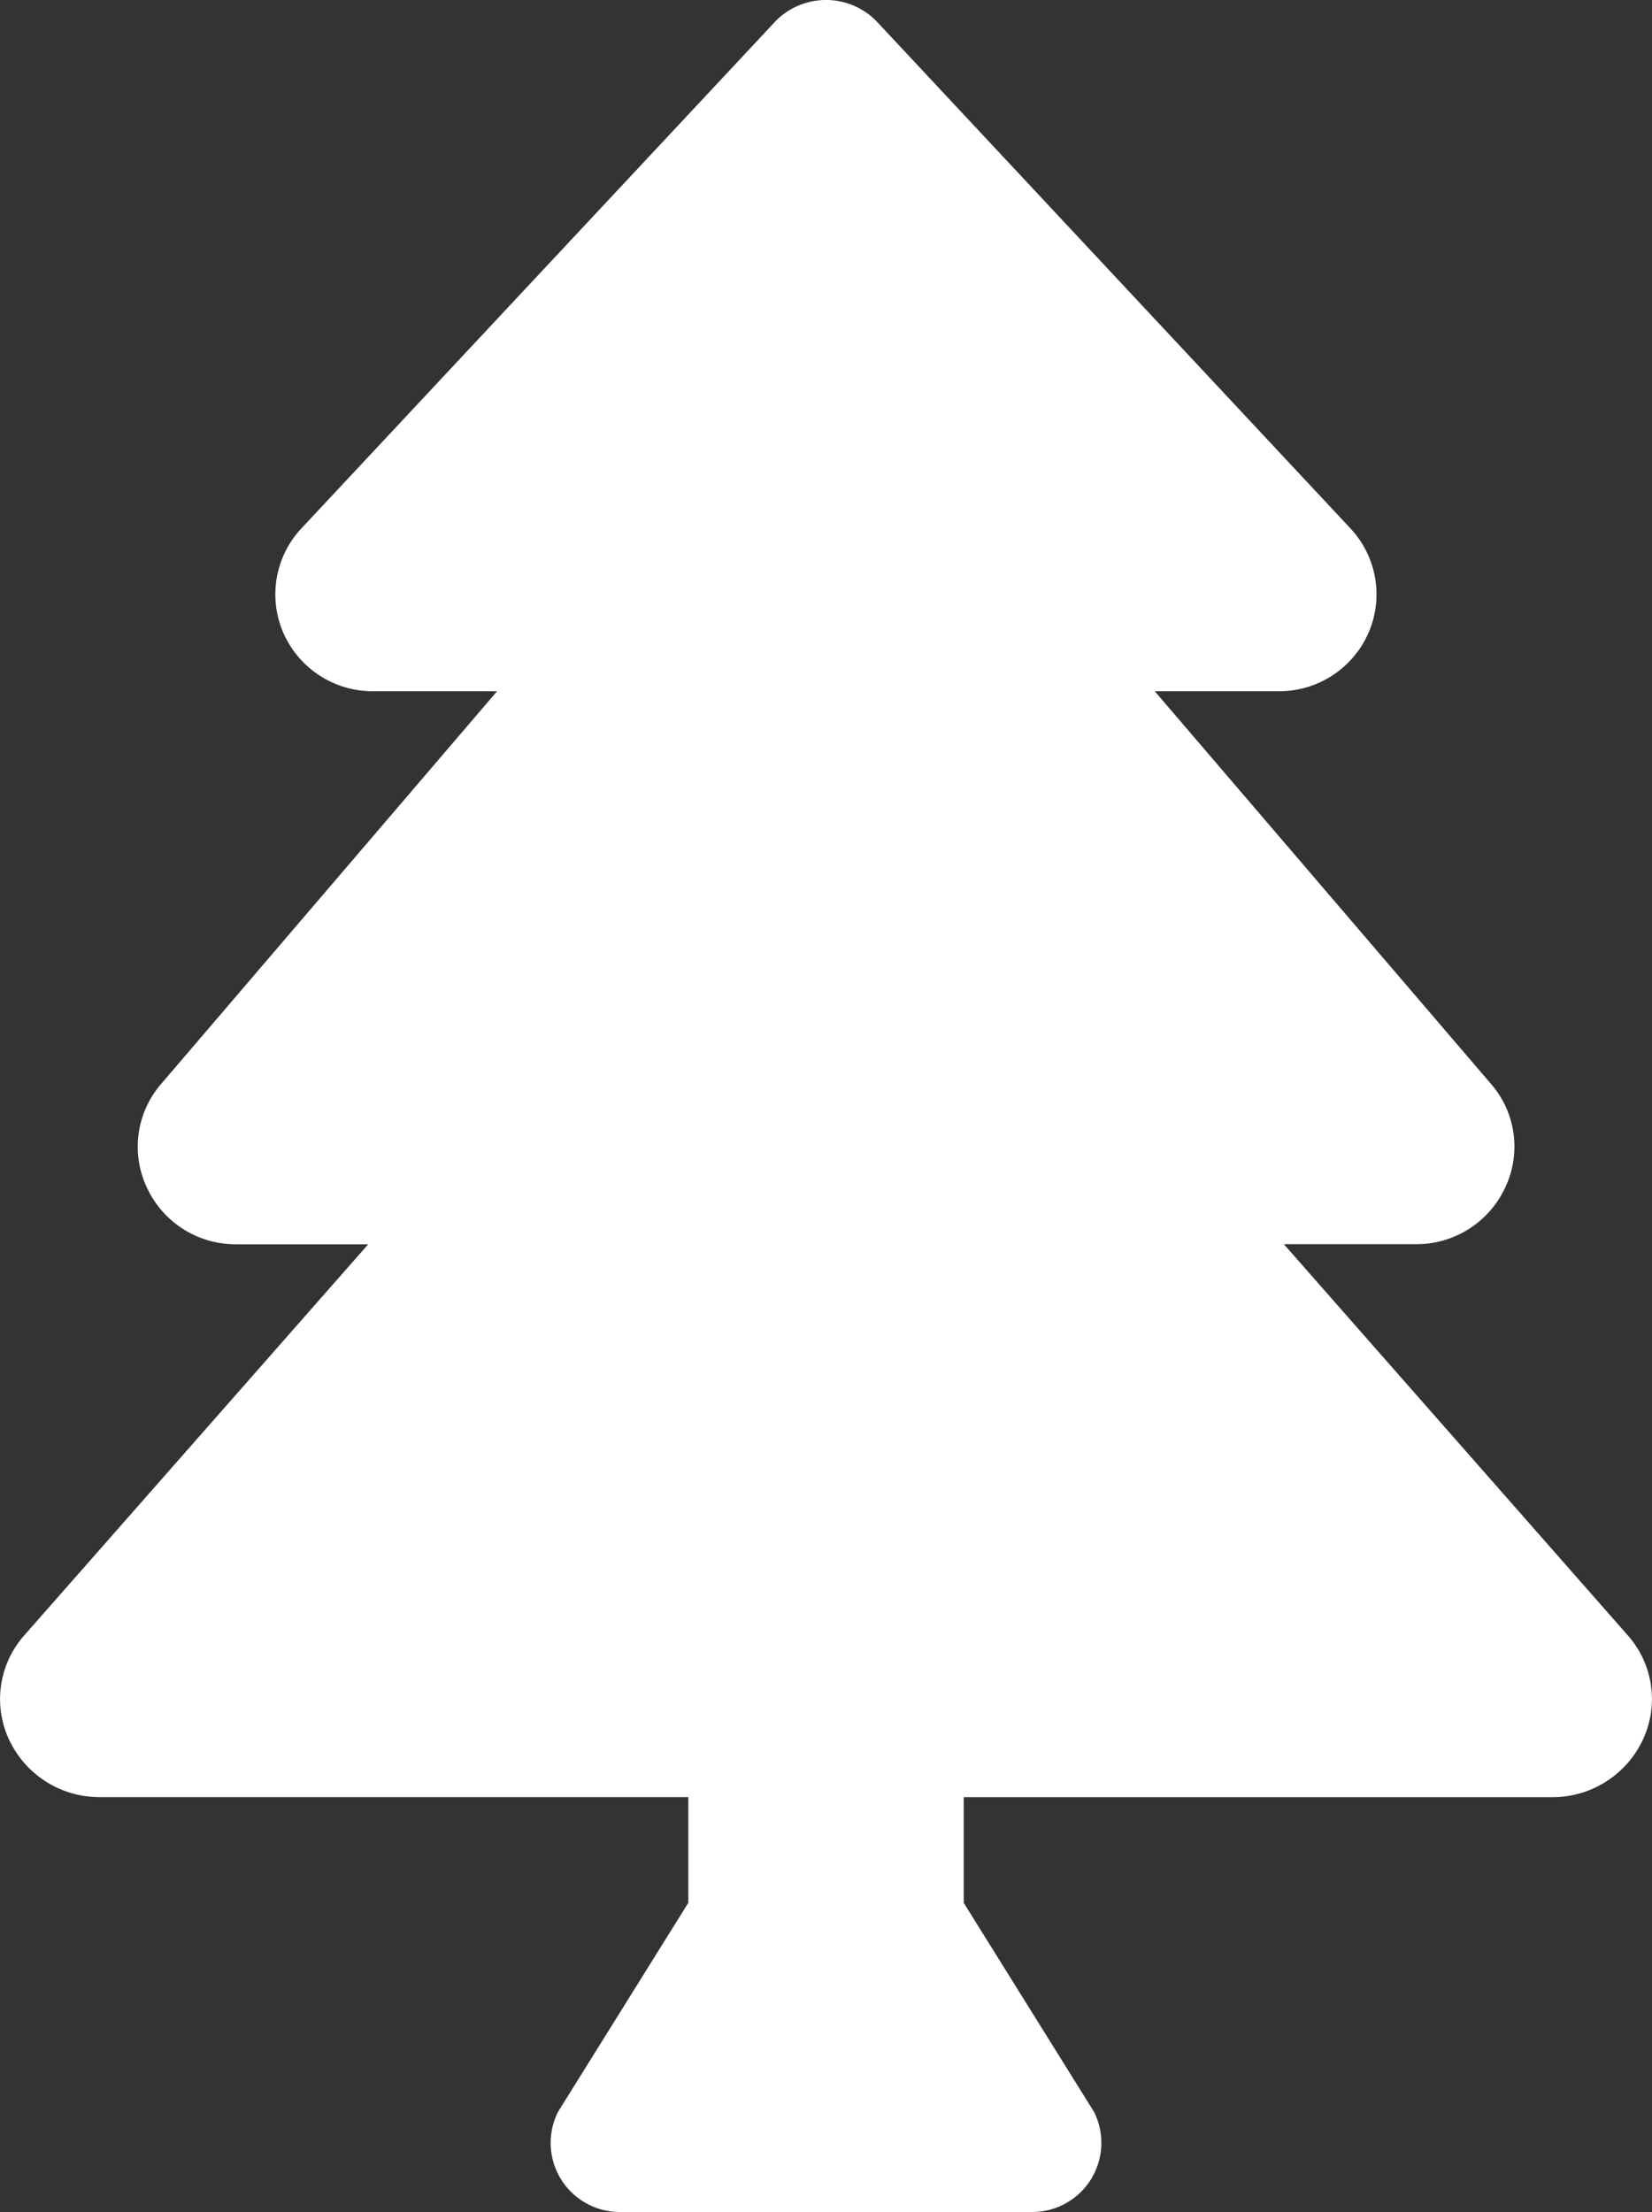 <svg xmlns="http://www.w3.org/2000/svg" width="29.28" height="39.2" viewBox="0 0 29.28 39.2">
  <rect x="0" y="0" width="29.28" height="39.2" fill="#333333" stroke="none"/>
  <path id="icon_land_white" d="M28.847,28.977l-6.092-6.928h2.336a1.732,1.732,0,0,0,1.585-1,1.693,1.693,0,0,0-.25-1.841L20.467,12.25h2.2a1.727,1.727,0,0,0,1.591-1.042,1.709,1.709,0,0,0-.323-1.844L15.529.37a1.252,1.252,0,0,0-1.778,0L5.342,9.364a1.71,1.71,0,0,0-.323,1.844A1.729,1.729,0,0,0,6.61,12.25h2.2L2.855,19.21a1.7,1.7,0,0,0-.249,1.841,1.732,1.732,0,0,0,1.585,1H6.526L.434,28.977a1.7,1.7,0,0,0-.271,1.857,1.768,1.768,0,0,0,1.6,1.014H12.2v1.872l-2.31,3.706A1.225,1.225,0,0,0,10.982,39.2H18.3a1.225,1.225,0,0,0,1.091-1.773l-2.31-3.706V31.849H27.516a1.768,1.768,0,0,0,1.6-1.014A1.7,1.7,0,0,0,28.847,28.977Z" transform="translate(0 0)" fill="#fff"/>
</svg>
